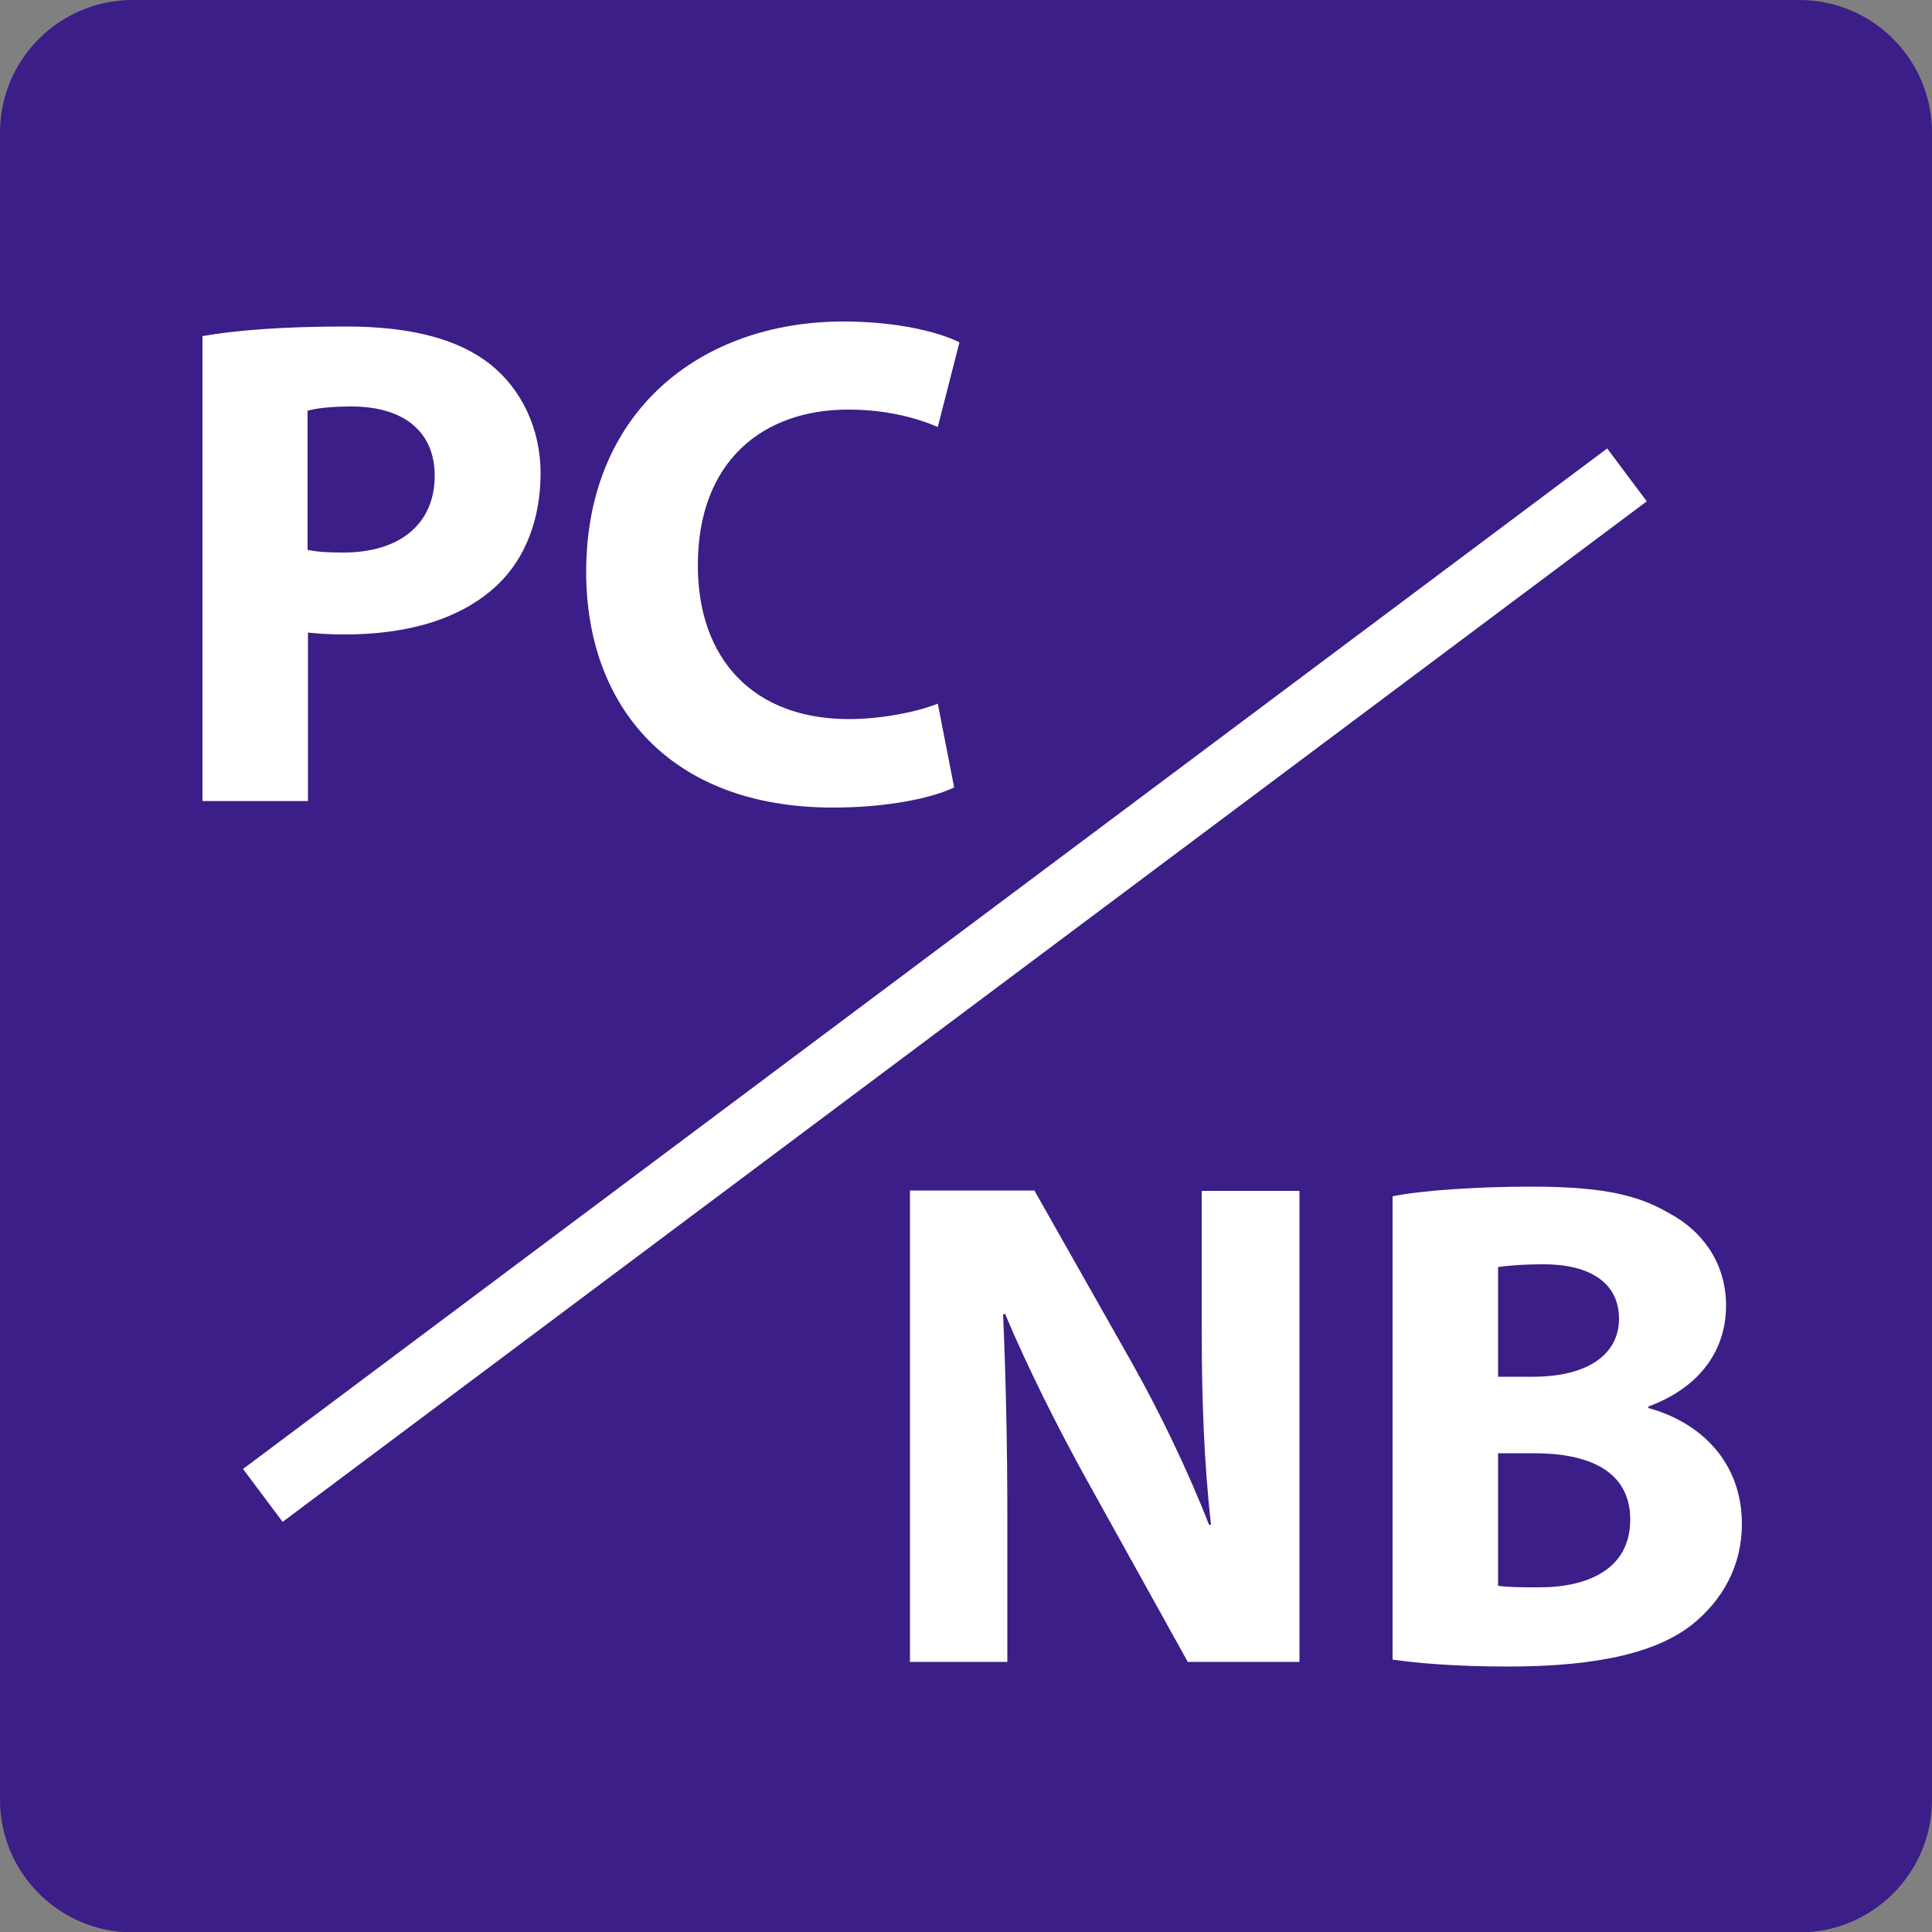 <?xml version="1.0" encoding="UTF-8"?>
<svg id="word_icon" data-name="word/icon" xmlns="http://www.w3.org/2000/svg" viewBox="0 0 50 50">
  <rect x="0" y="0" width="50" height="50" fill="#808080" stroke="none"/>
  <defs>
    <style>
      .cls-1 {
        fill: #3b1e87;
      }

      .cls-1, .cls-2 {
        stroke-width: 0px;
      }

      .cls-2 {
        fill: #fff;
      }
    </style>
  </defs>
  <path class="cls-1" d="M3.43,0h43.14c1.89,0,3.43,1.54,3.43,3.43v43.15c0,1.89-1.54,3.43-3.43,3.43H3.43c-1.89,0-3.43-1.54-3.43-3.43V3.43C0,1.54,1.54,0,3.43,0Z"/>
  <path class="cls-2" d="M5.23,8.7c.85-.15,2.04-.25,3.73-.25s2.91.33,3.73.98c.78.62,1.3,1.63,1.3,2.82s-.4,2.21-1.12,2.89c-.94.89-2.33,1.28-3.96,1.28-.36,0-.69-.02-.94-.05v4.36h-2.73v-12.03ZM7.96,14.23c.23.05.52.07.92.07,1.47,0,2.37-.74,2.37-1.99,0-1.12-.78-1.79-2.15-1.79-.56,0-.94.05-1.14.11v3.6Z"/>
  <path class="cls-2" d="M24.69,20.38c-.51.25-1.65.52-3.13.52-4.22,0-6.39-2.62-6.39-6.1,0-4.16,2.97-6.48,6.66-6.48,1.43,0,2.51.29,3,.54l-.56,2.19c-.56-.24-1.34-.45-2.32-.45-2.19,0-3.89,1.32-3.89,4.03,0,2.44,1.45,3.98,3.91,3.98.83,0,1.75-.18,2.3-.4l.42,2.15Z"/>
  <path class="cls-2" d="M23.55,43v-12.19h3.22l2.53,4.47c.72,1.28,1.45,2.8,1.99,4.18h.05c-.18-1.61-.24-3.26-.24-5.08v-3.56h2.53v12.19h-2.89l-2.61-4.7c-.72-1.3-1.52-2.88-2.12-4.31l-.05.02c.07,1.61.11,3.33.11,5.32v3.67h-2.53Z"/>
  <path class="cls-2" d="M36.04,30.96c.72-.15,2.19-.25,3.56-.25,1.68,0,2.71.16,3.6.69.85.45,1.47,1.28,1.47,2.39s-.63,2.1-2.01,2.61v.04c1.39.38,2.42,1.43,2.42,3,0,1.1-.51,1.97-1.27,2.59-.89.71-2.37,1.1-4.79,1.1-1.36,0-2.37-.09-2.98-.18v-11.98ZM38.77,35.63h.9c1.45,0,2.23-.6,2.23-1.5s-.71-1.41-1.95-1.41c-.6,0-.94.04-1.18.07v2.84ZM38.77,41.04c.27.04.6.04,1.07.04,1.25,0,2.35-.47,2.35-1.75s-1.1-1.72-2.48-1.72h-.94v3.44Z"/>
  <rect class="cls-2" x="2.41" y="24.64" width="44.09" height="1.71" transform="translate(-10.4 19.73) rotate(-36.8)"/>
</svg>